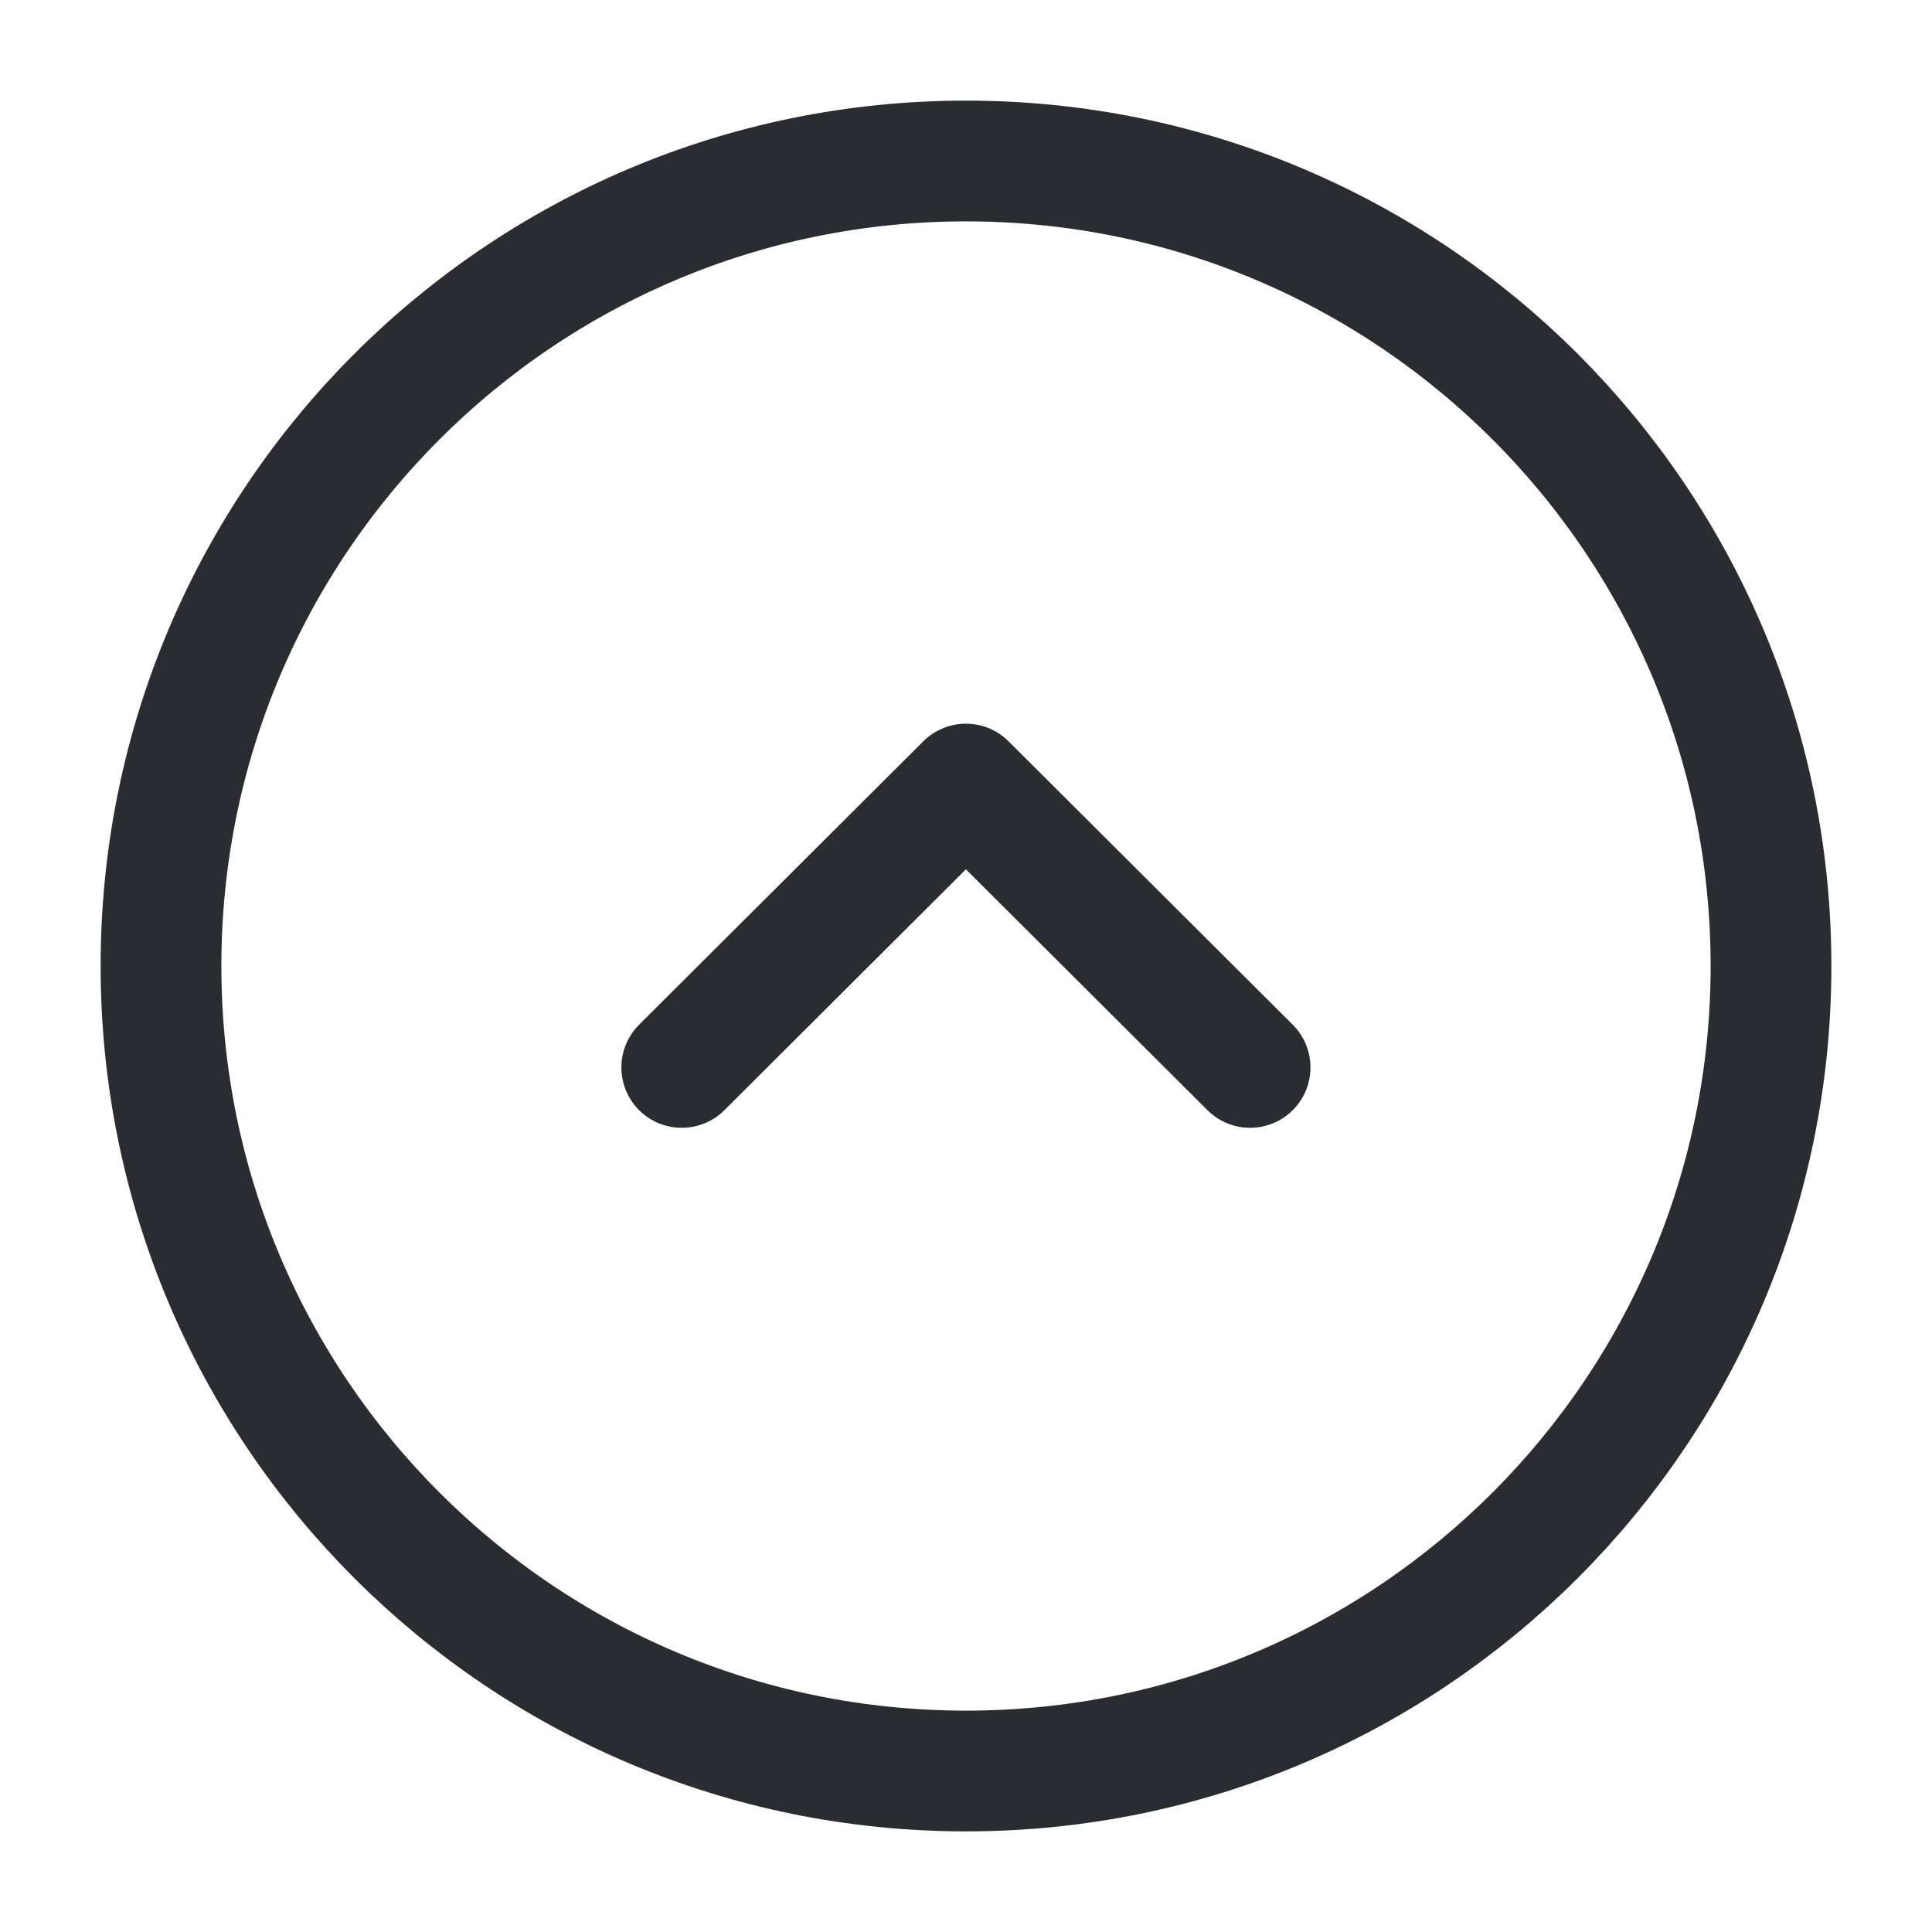 <svg width="24" height="24" viewBox="0 0 24 24" fill="none" xmlns="http://www.w3.org/2000/svg">
<path d="M12 2C17.523 2 22 6.477 22 12C22 17.523 17.523 22 12 22C6.477 22 2 17.523 2 12C2 6.477 6.477 2 12 2Z" stroke="#292D32" stroke-width="1.5" stroke-miterlimit="10" stroke-linecap="round" stroke-linejoin="round"/>
<path d="M8.469 13.26L11.999 9.74L15.529 13.26" stroke="#292D32" stroke-width="1.5" stroke-linecap="round" stroke-linejoin="round"/>
</svg>
